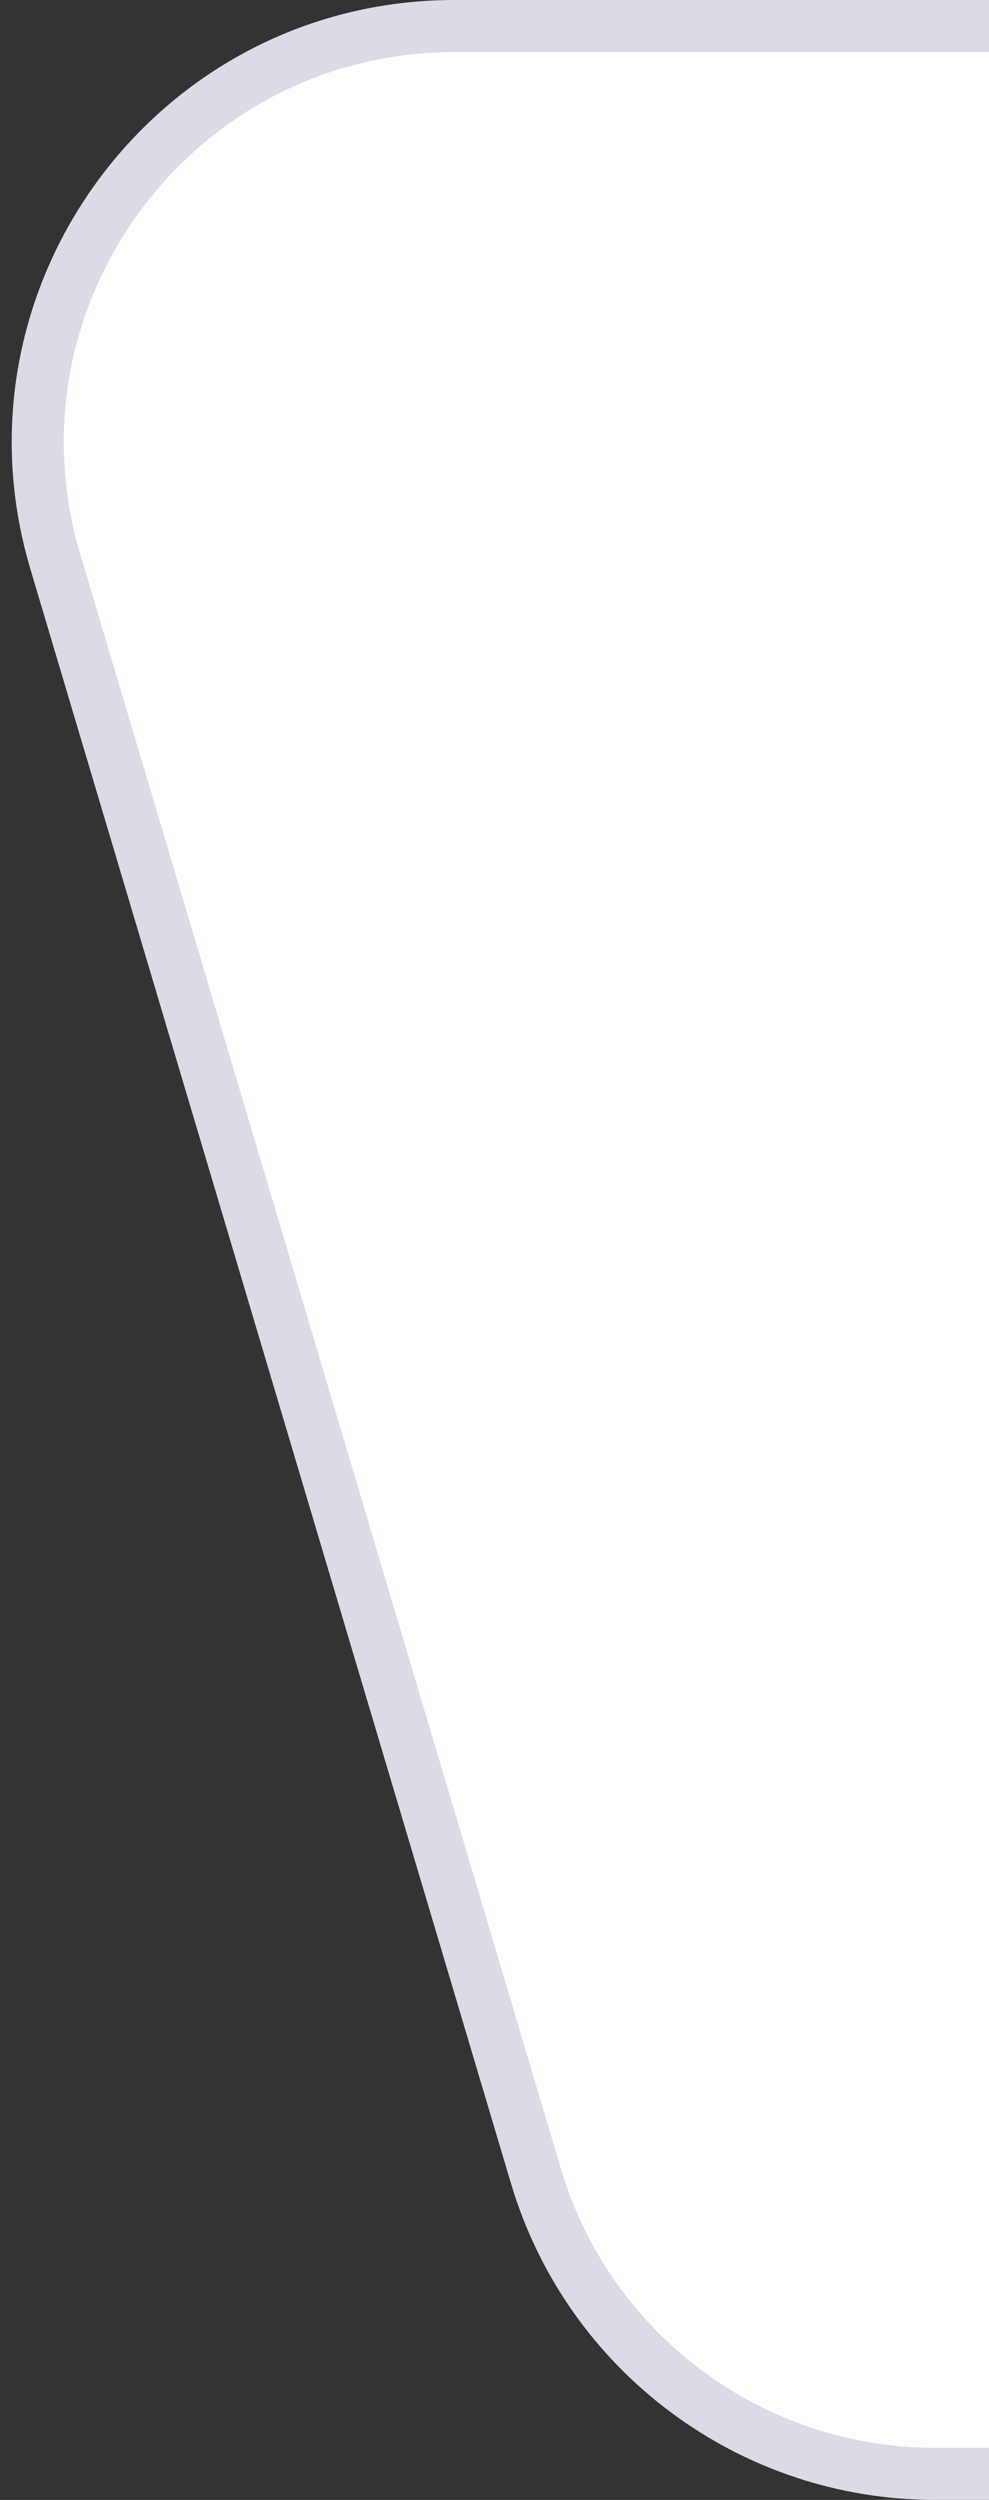 <svg width="19" height="48" viewBox="0 0 19 48" fill="none" xmlns="http://www.w3.org/2000/svg">
<rect x="0" y="0" width="19" height="48" fill="#333333" stroke="none"/>
<path d="M17.964 47.5L19 47.5L19 0.5L8.73 0.5C3.378 0.5 -0.465 5.654 1.063 10.784L10.297 41.784C11.307 45.175 14.426 47.5 17.964 47.5Z" fill="white"/>
<path d="M19 47.5L17.964 47.5C14.426 47.5 11.307 45.175 10.297 41.784L1.063 10.784C-0.465 5.654 3.378 0.5 8.73 0.5L19 0.5" stroke="#DBDBE5"/>
</svg>
